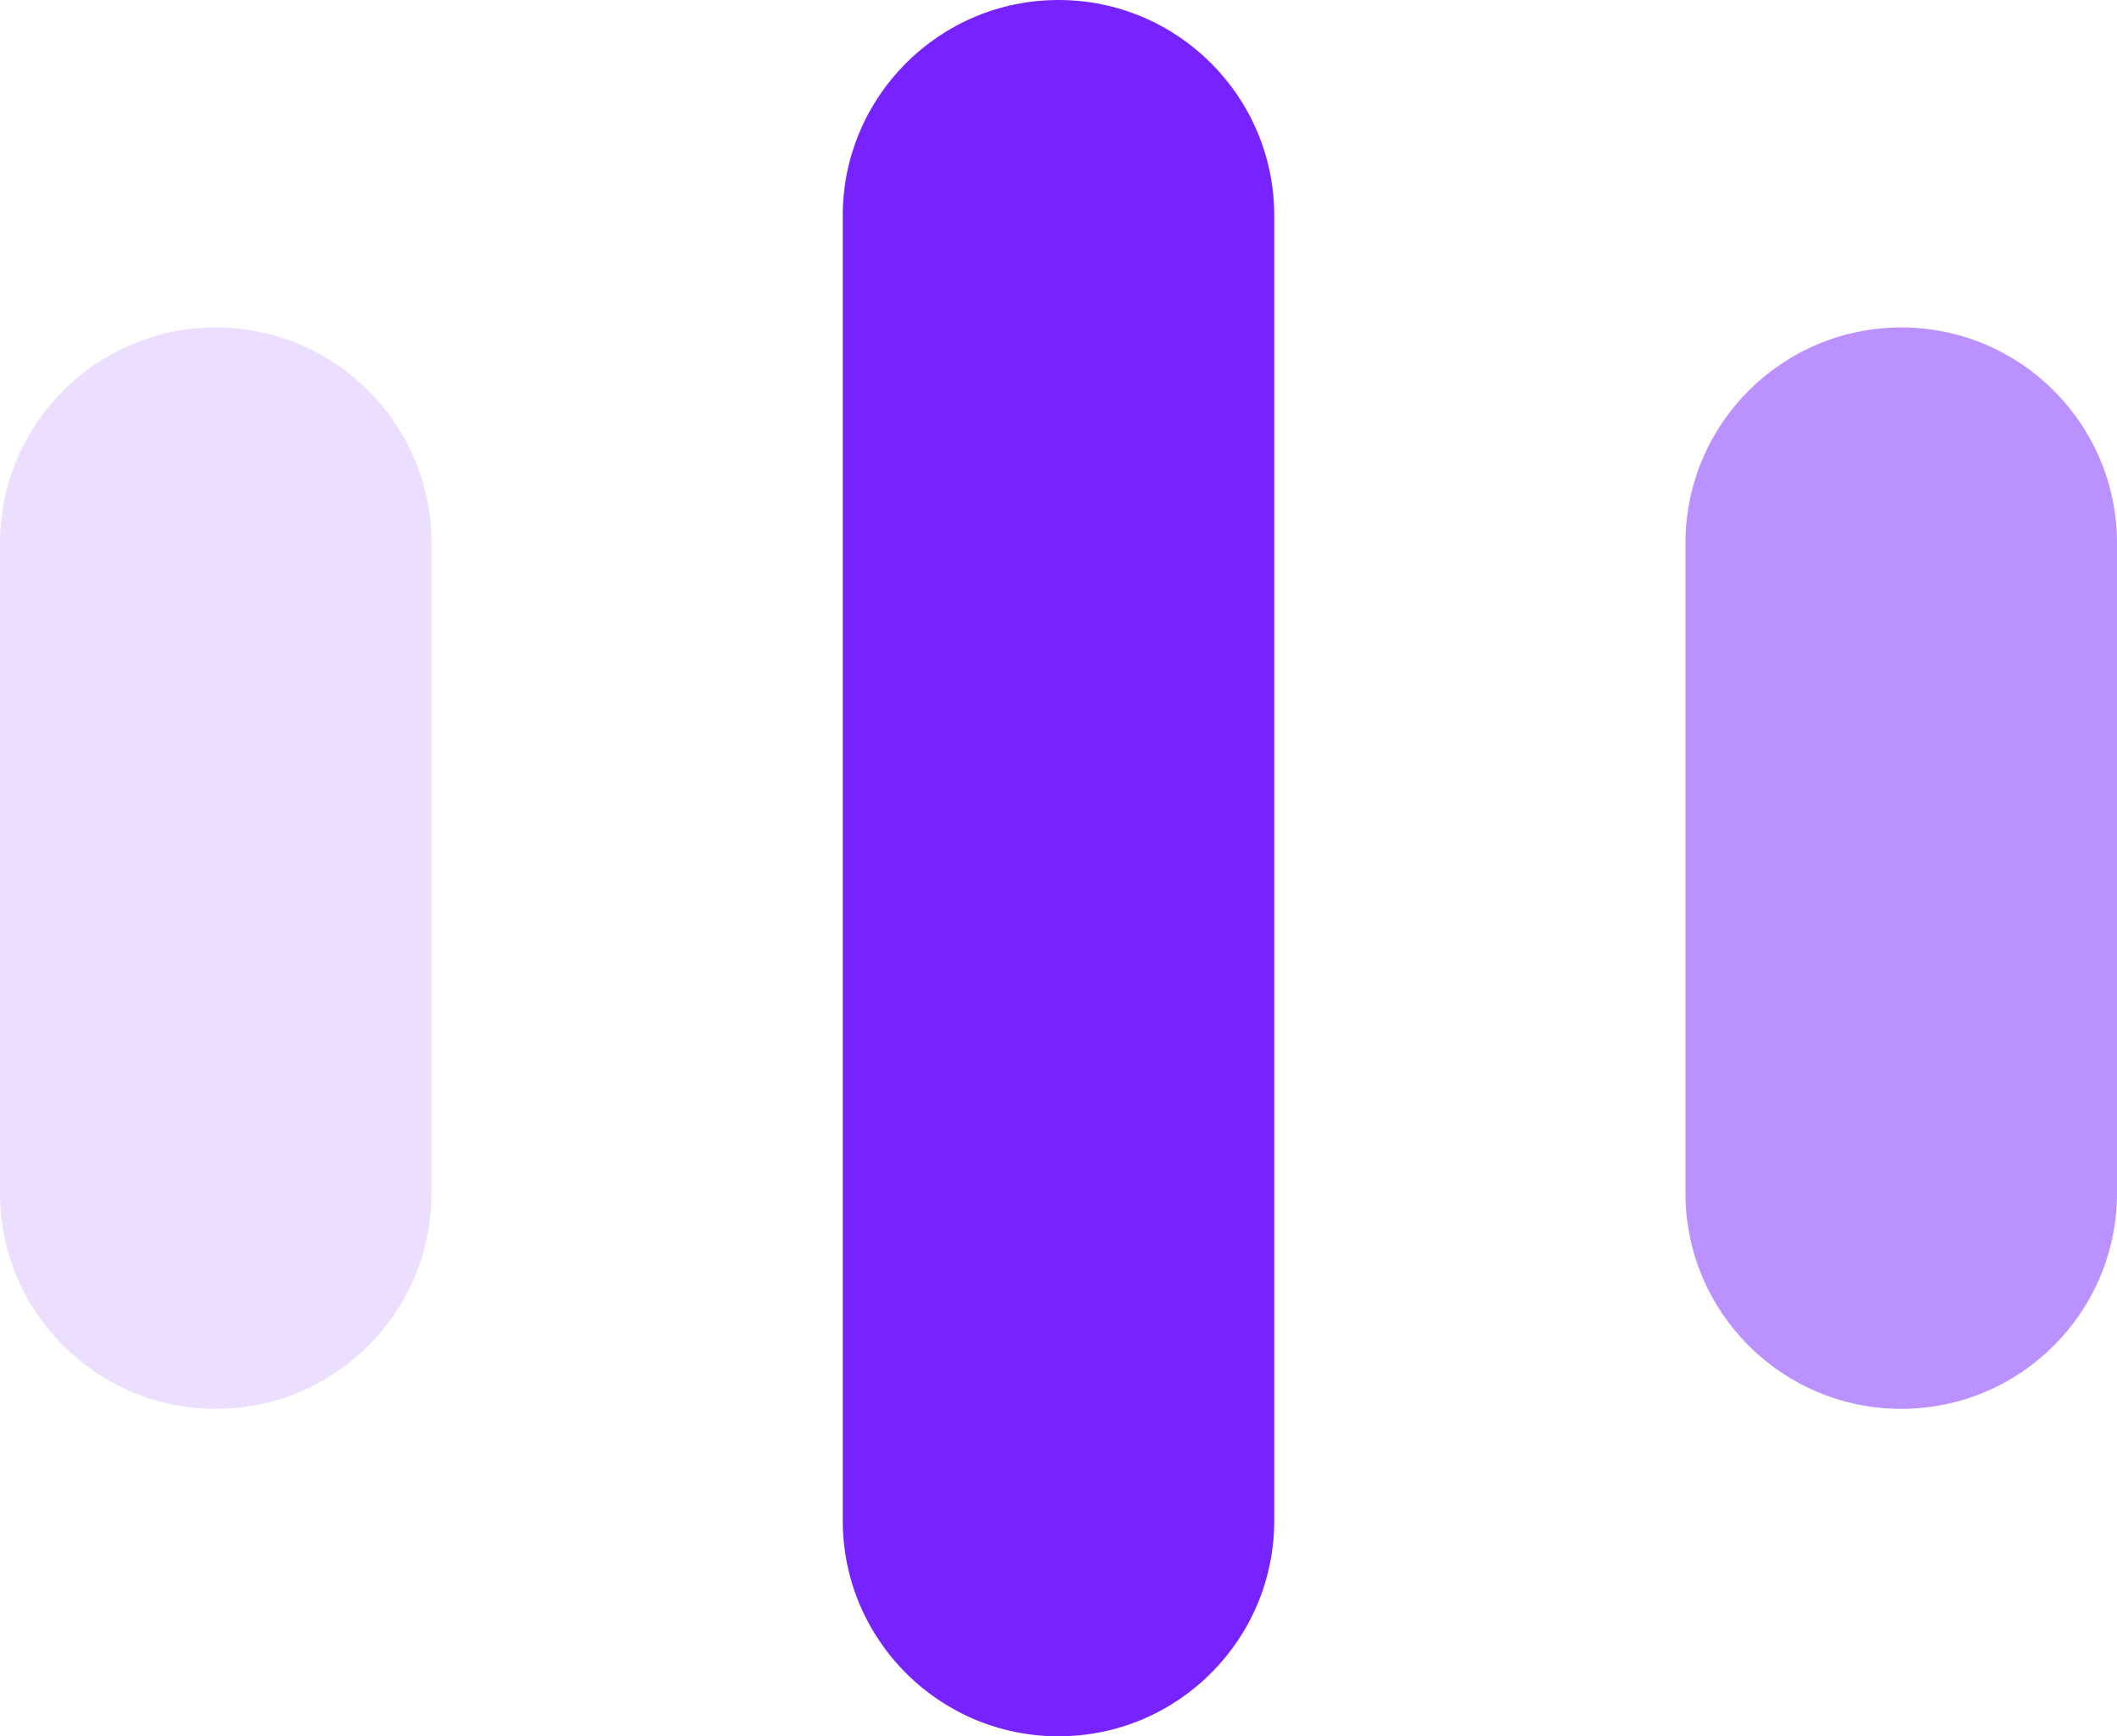 <svg xmlns="http://www.w3.org/2000/svg" version="1.1" xmlns:xlink="http://www.w3.org/1999/xlink" xmlns:svgjs="http://svgjs.dev/svgjs" width="834" height="684"><svg width="834" height="684" viewBox="0 0 834 684" fill="none" xmlns="http://www.w3.org/2000/svg">
<path d="M0 214C0 167.056 38.056 129 85 129C131.944 129 170 167.056 170 214V470C170 516.944 131.944 555 85 555C38.056 555 0 516.944 0 470V214Z" fill="#EBDEFF"></path>
<path d="M332.002 85C332.002 38.056 370.058 0 417.002 0C463.946 0 502.002 38.056 502.002 85V599C502.002 645.944 463.946 684 417.002 684C370.058 684 332.002 645.944 332.002 599V85Z" fill="#7723FF"></path>
<path d="M664 214C664 167.056 702.056 129 749 129C795.944 129 834 167.056 834 214V470C834 516.944 795.944 555 749 555C702.056 555 664 516.944 664 470V214Z" fill="#BB91FF"></path>
</svg><style>@media (prefers-color-scheme: light) { :root { filter: none; } }
@media (prefers-color-scheme: dark) { :root { filter: none; } }
</style></svg>
